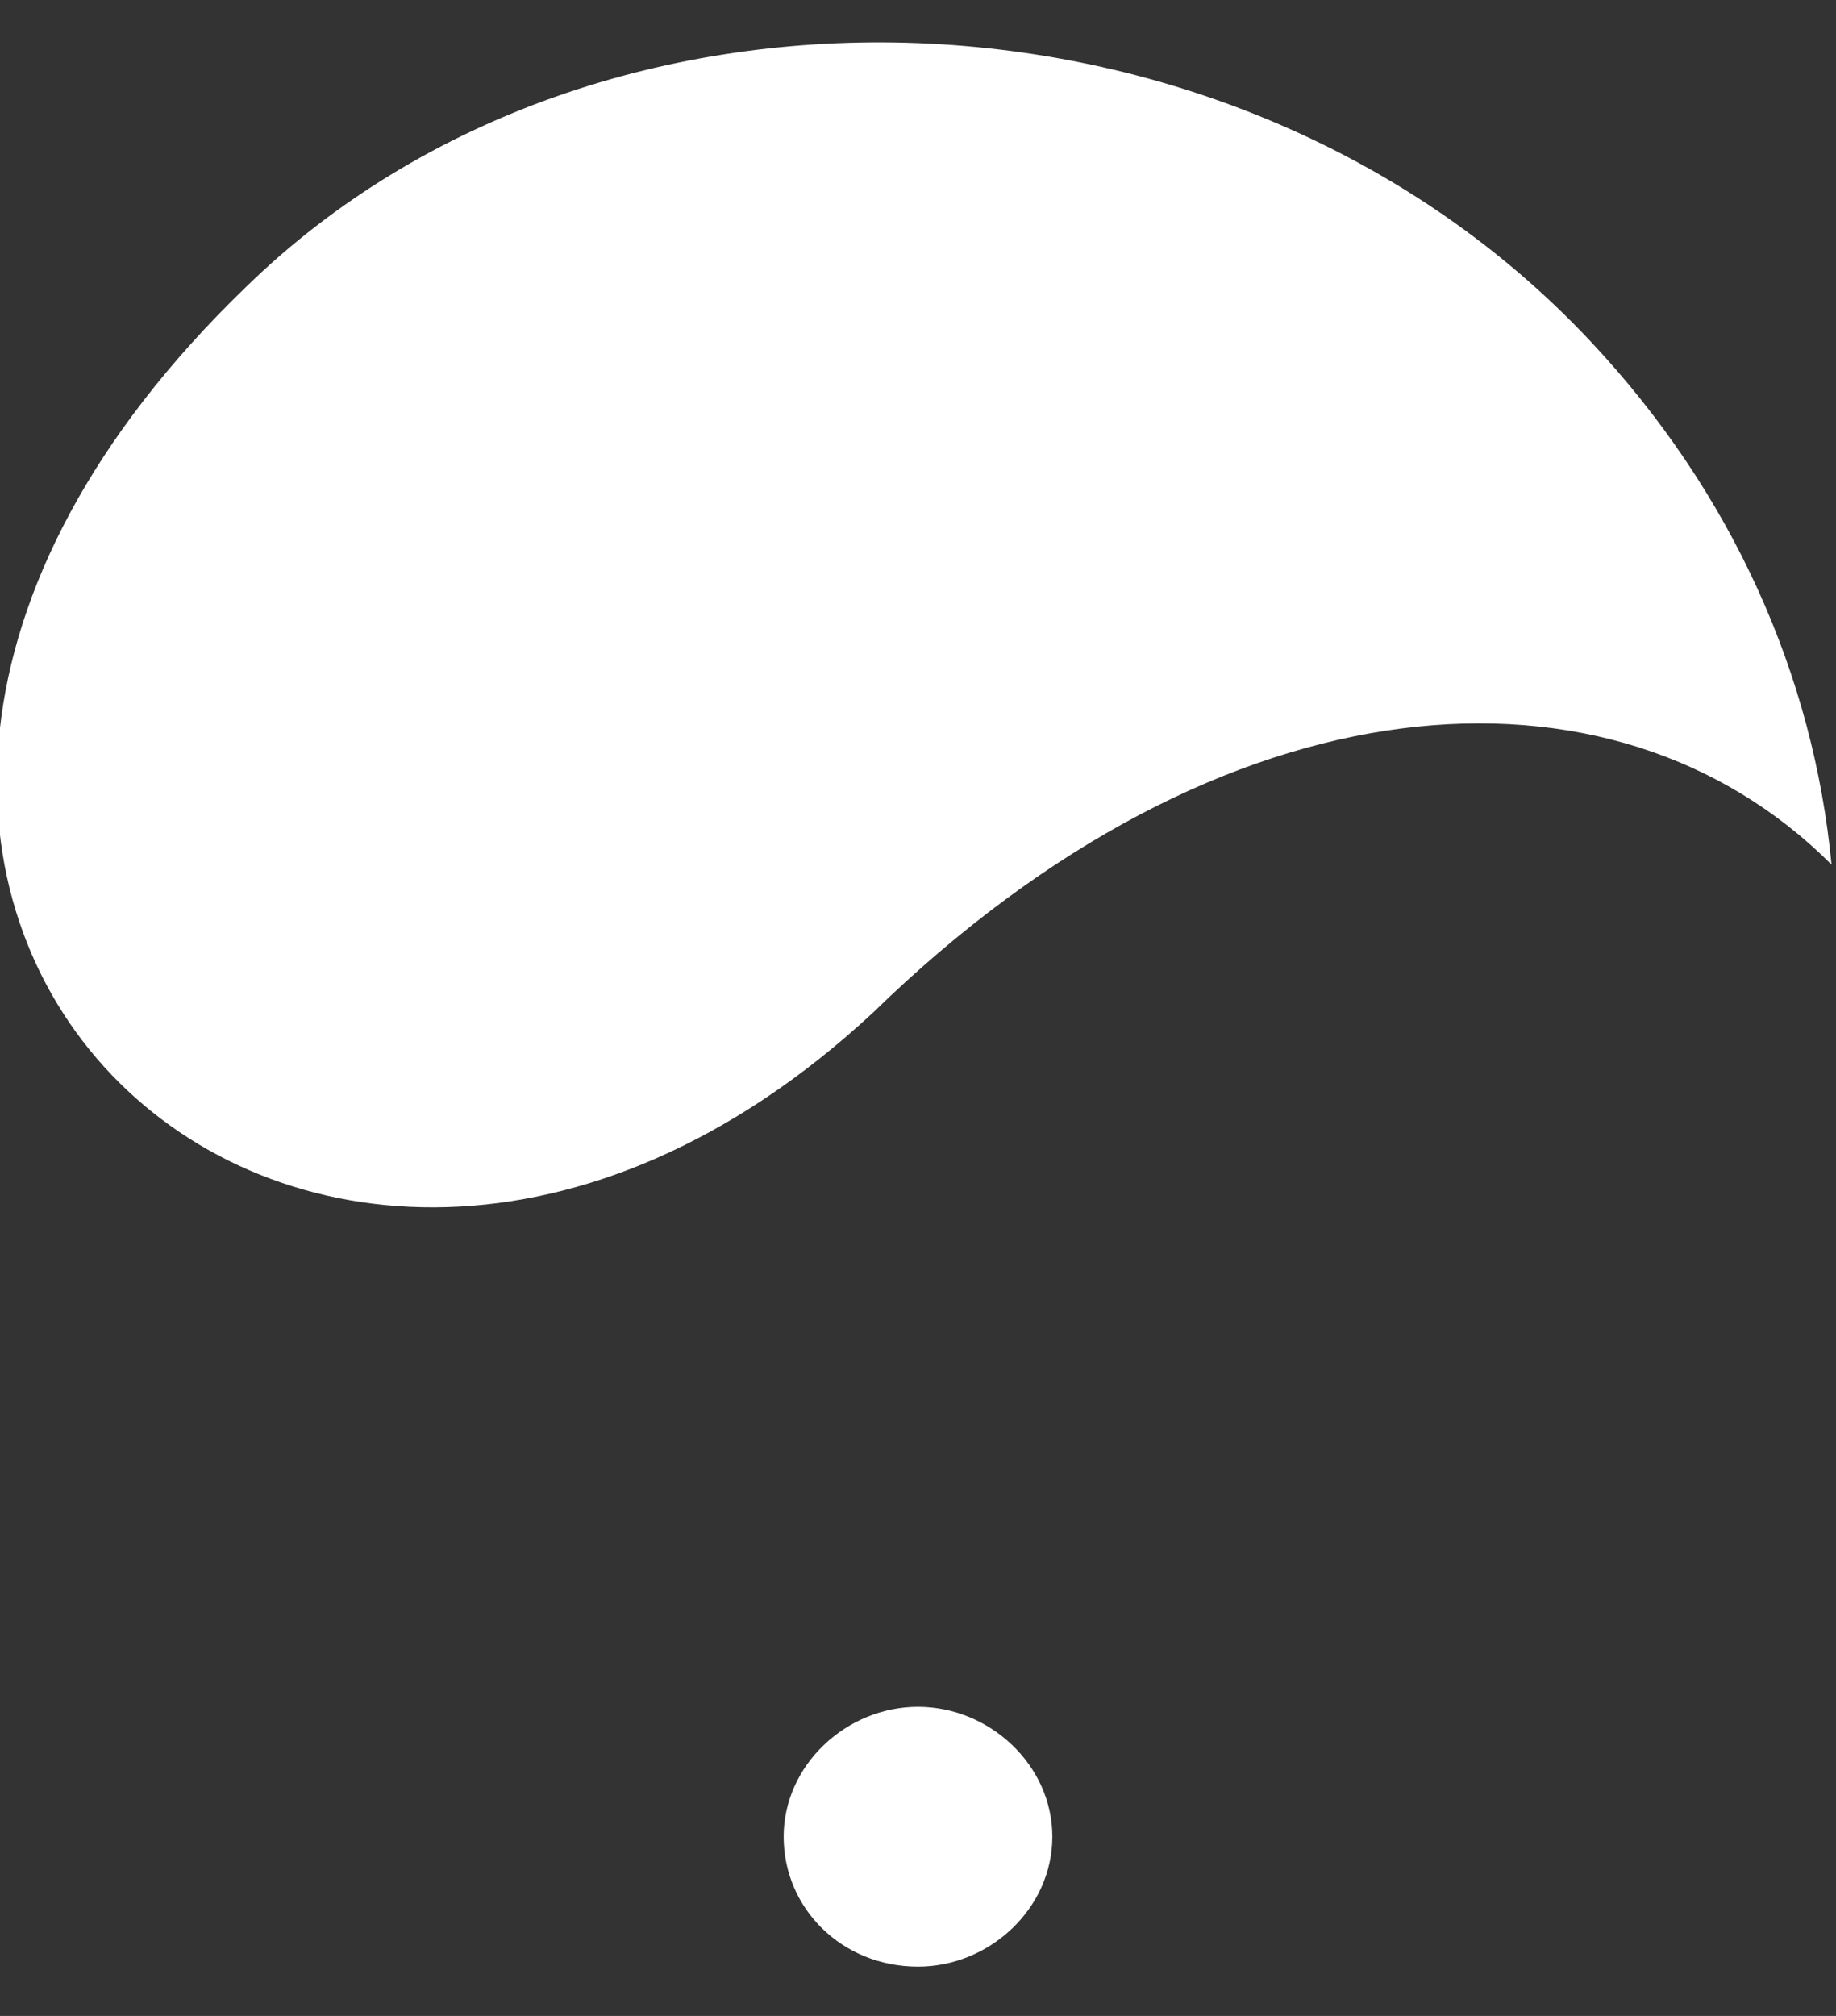<?xml version="1.0" encoding="utf-8"?>
<!-- Generator: Adobe Illustrator 26.0.2, SVG Export Plug-In . SVG Version: 6.00 Build 0)  -->
<svg version="1.1" id="Calque_1" xmlns="http://www.w3.org/2000/svg" xmlns:xlink="http://www.w3.org/1999/xlink" x="0px" y="0px"
	 width="41px" height="45px" viewBox="0 0 41 45" style="enable-background:new 0 0 41 45;" xml:space="preserve">
<rect x="0" y="0" width="41" height="45" fill="#333333" stroke="none"/>
<style type="text/css">
	.st0{fill:#FFFFFF;}
</style>
<g>
	<path class="st0" d="M35.5,7.6c-7.9-8.4-22.1-8.9-30-1.2c-14,13.5,1.3,28,14,16.2c7.8-7.6,16.5-8.2,21.4-3.3
		C40.5,15.1,38.7,11,35.5,7.6z"/>
	<path class="st0" d="M20.5,38.1c-1.6,0-3,1.3-3,2.9c0,1.6,1.3,2.9,3,2.9c1.6,0,3-1.3,3-2.9S22.1,38.1,20.5,38.1z"/>
</g>
</svg>
